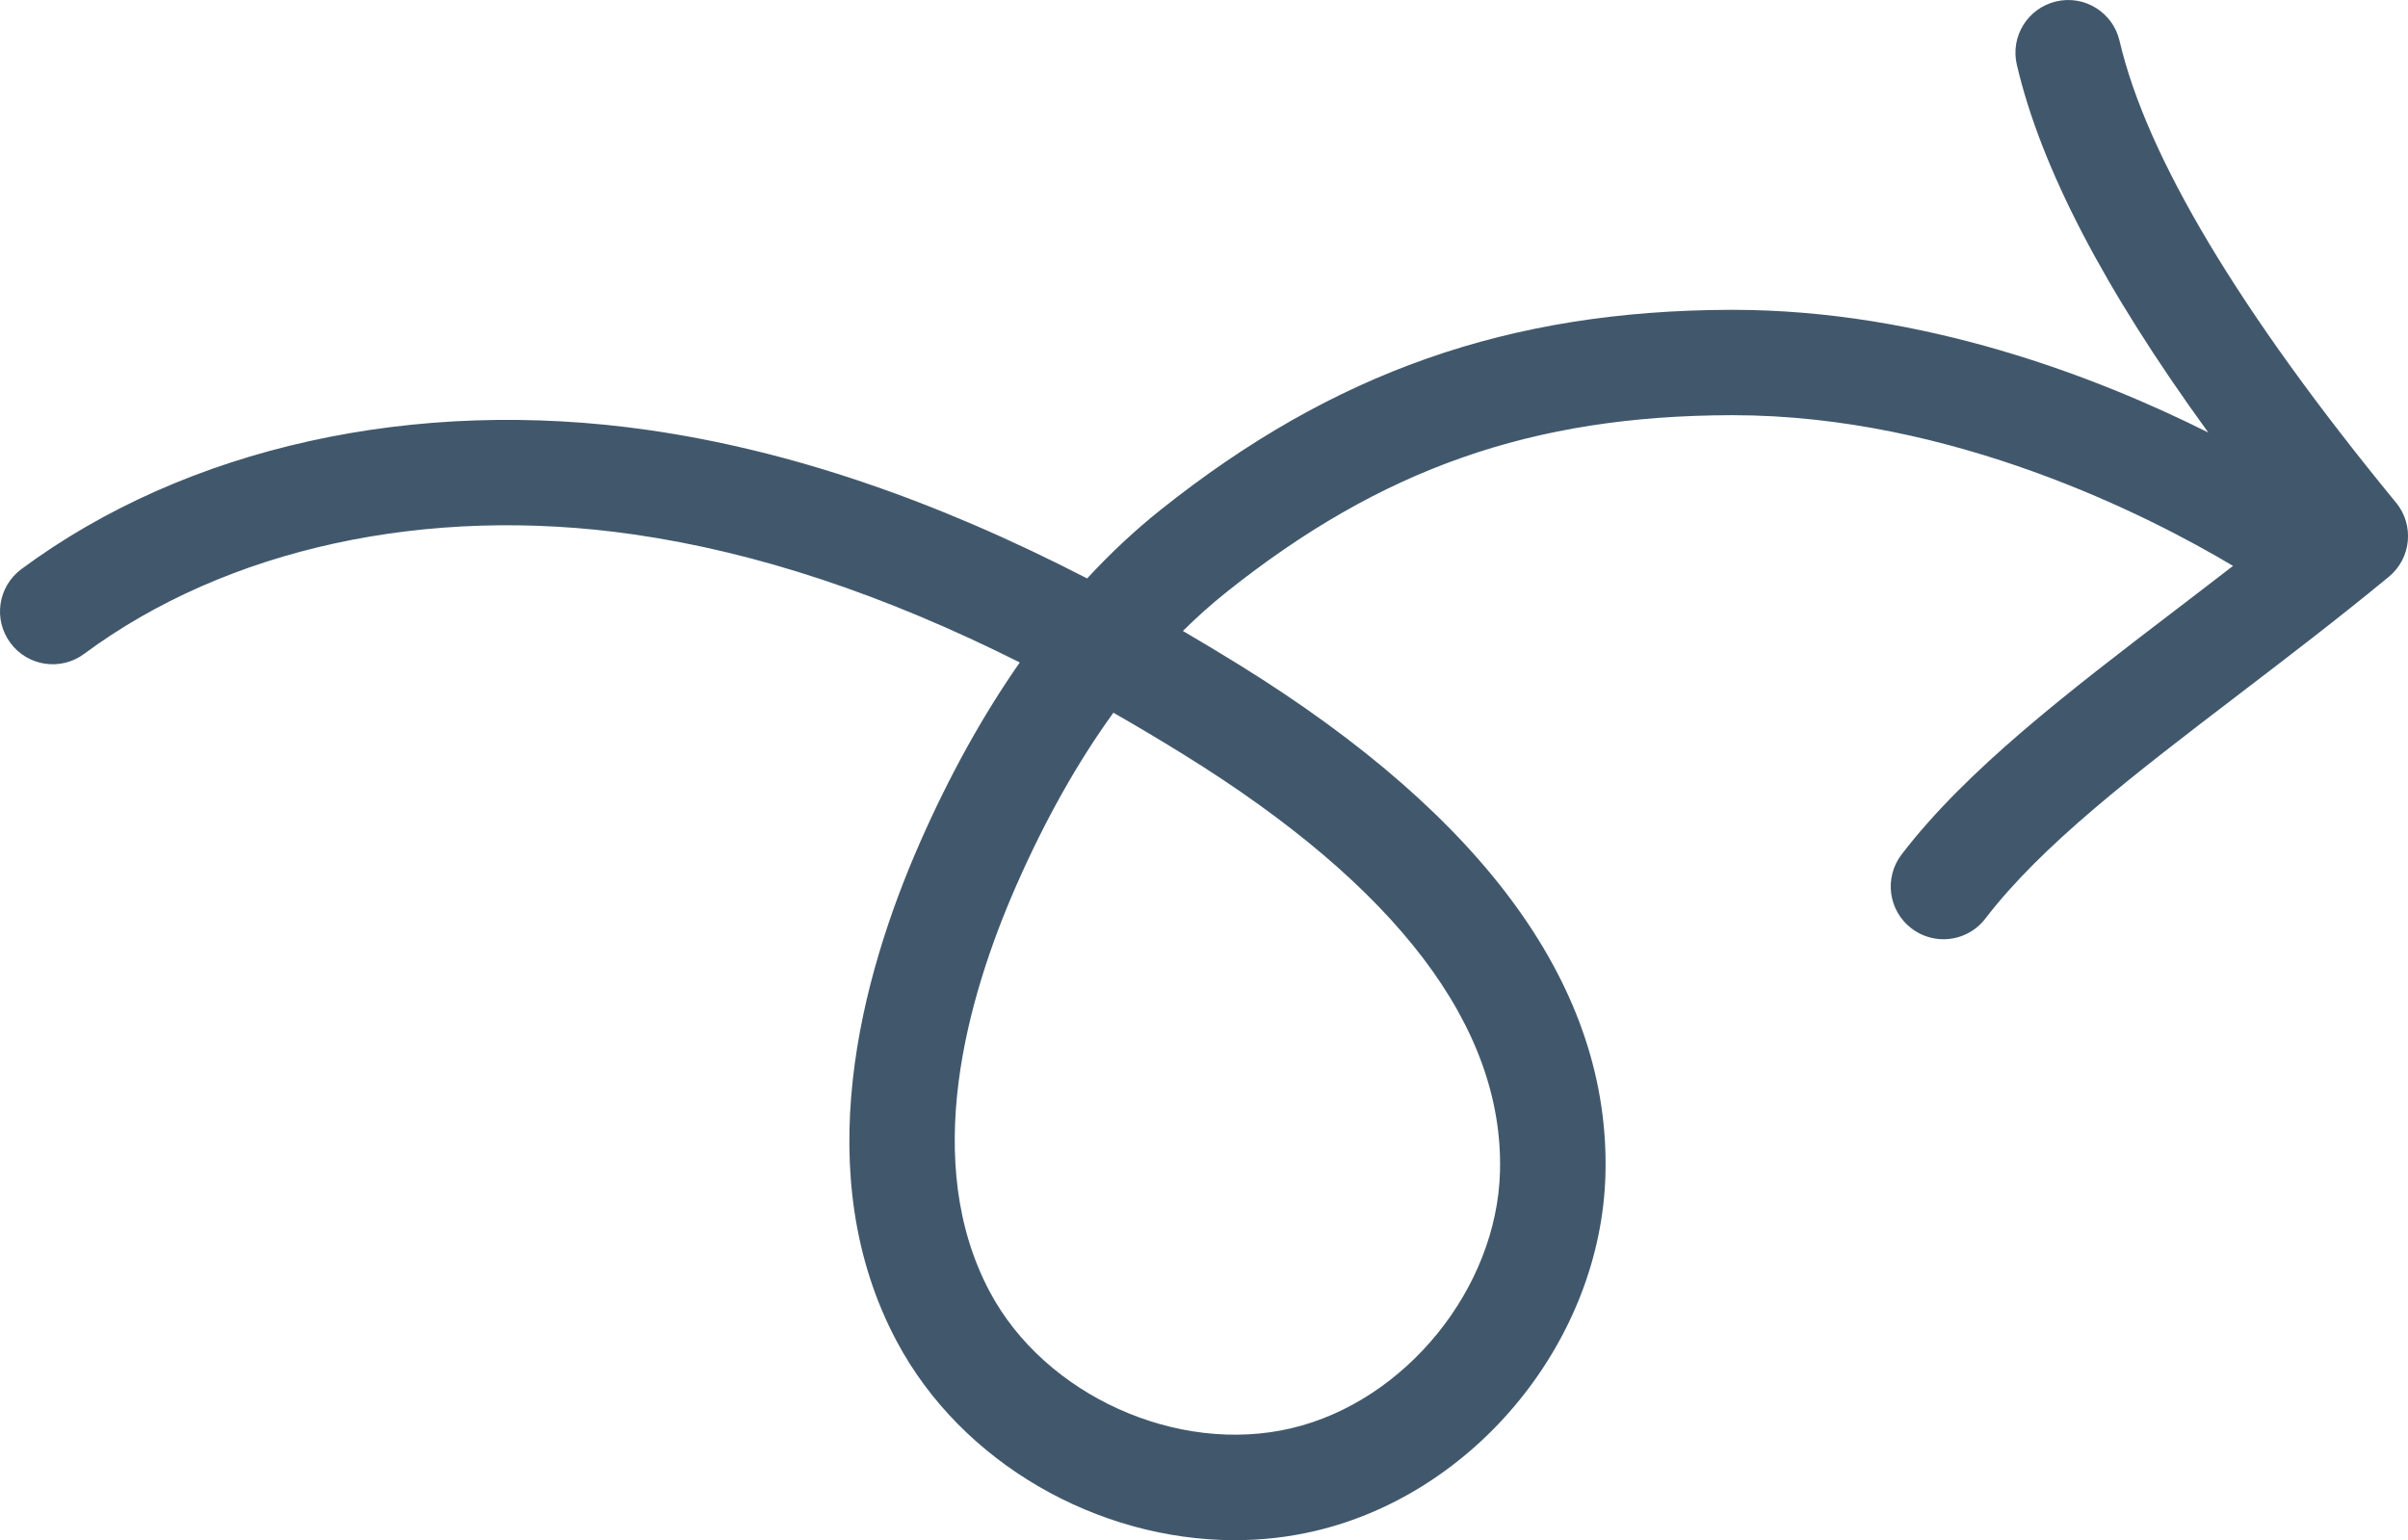 <?xml version="1.0" encoding="UTF-8"?>
<svg id="Layer_2" data-name="Layer 2" xmlns="http://www.w3.org/2000/svg" viewBox="0 0 479.48 306.72">
  <defs>
    <style>
      .cls-1 {
        fill: #41586c;
      }
    </style>
  </defs>
  <g id="Calque_1" data-name="Calque 1">
    <path class="cls-1" d="M477.1,100.1c-31.15-37.94-49.68-68.89-55.06-91.98-1.32-5.65-6.96-9.16-12.61-7.84-5.65,1.32-9.16,6.96-7.84,12.61,4.77,20.44,17.31,44.58,38.12,73.24-22.19-11.1-56.75-24.43-94.69-24.43-.15,0-.3,0-.46,0-44.07.12-79.05,12.4-113.43,39.81-5.11,4.07-10,8.64-14.66,13.68-30.63-15.8-59.4-25.52-87.26-29.54-46.6-6.72-92.14,3.37-124.96,27.69-4.66,3.45-5.64,10.03-2.18,14.69,3.45,4.66,10.02,5.64,14.69,2.18,28.4-21.05,68.3-29.72,109.46-23.78,24.39,3.52,49.75,11.91,76.84,25.49-7.35,10.52-13.98,22.47-19.85,35.81-11.88,27.01-22.33,66.18-4.65,99.39,12.92,24.28,40.03,39.59,67.29,39.59,5.41,0,10.82-.6,16.13-1.86,32.07-7.58,56.88-38.14,57.7-71.09.92-36.74-23.61-70.84-72.9-101.35-3.78-2.34-7.52-4.59-11.24-6.76,2.81-2.79,5.71-5.37,8.68-7.74,30.83-24.58,60.86-35.12,100.4-35.23.13,0,.27,0,.4,0,43.79,0,82.91,20.06,99.62,30.01-3.85,2.98-7.68,5.9-11.45,8.79-21.39,16.34-41.59,31.77-54.54,48.67-3.53,4.6-2.66,11.19,1.95,14.72,1.91,1.46,4.15,2.17,6.38,2.17,3.15,0,6.27-1.42,8.34-4.11,11.25-14.68,29.49-28.62,50.62-44.76,9.66-7.38,19.65-15.01,29.72-23.31,4.47-3.68,5.12-10.29,1.44-14.77ZM235.72,150.28c42.49,26.31,63.67,54.22,62.96,82.97-.58,23.33-18.83,45.81-41.54,51.17-22.71,5.37-49.09-6.56-60.05-27.16-13.72-25.78-4.67-58.32,5.34-81.07,5.71-12.97,12.14-24.41,19.27-34.26,4.62,2.64,9.29,5.42,14.02,8.35Z"/>
  </g>
</svg>